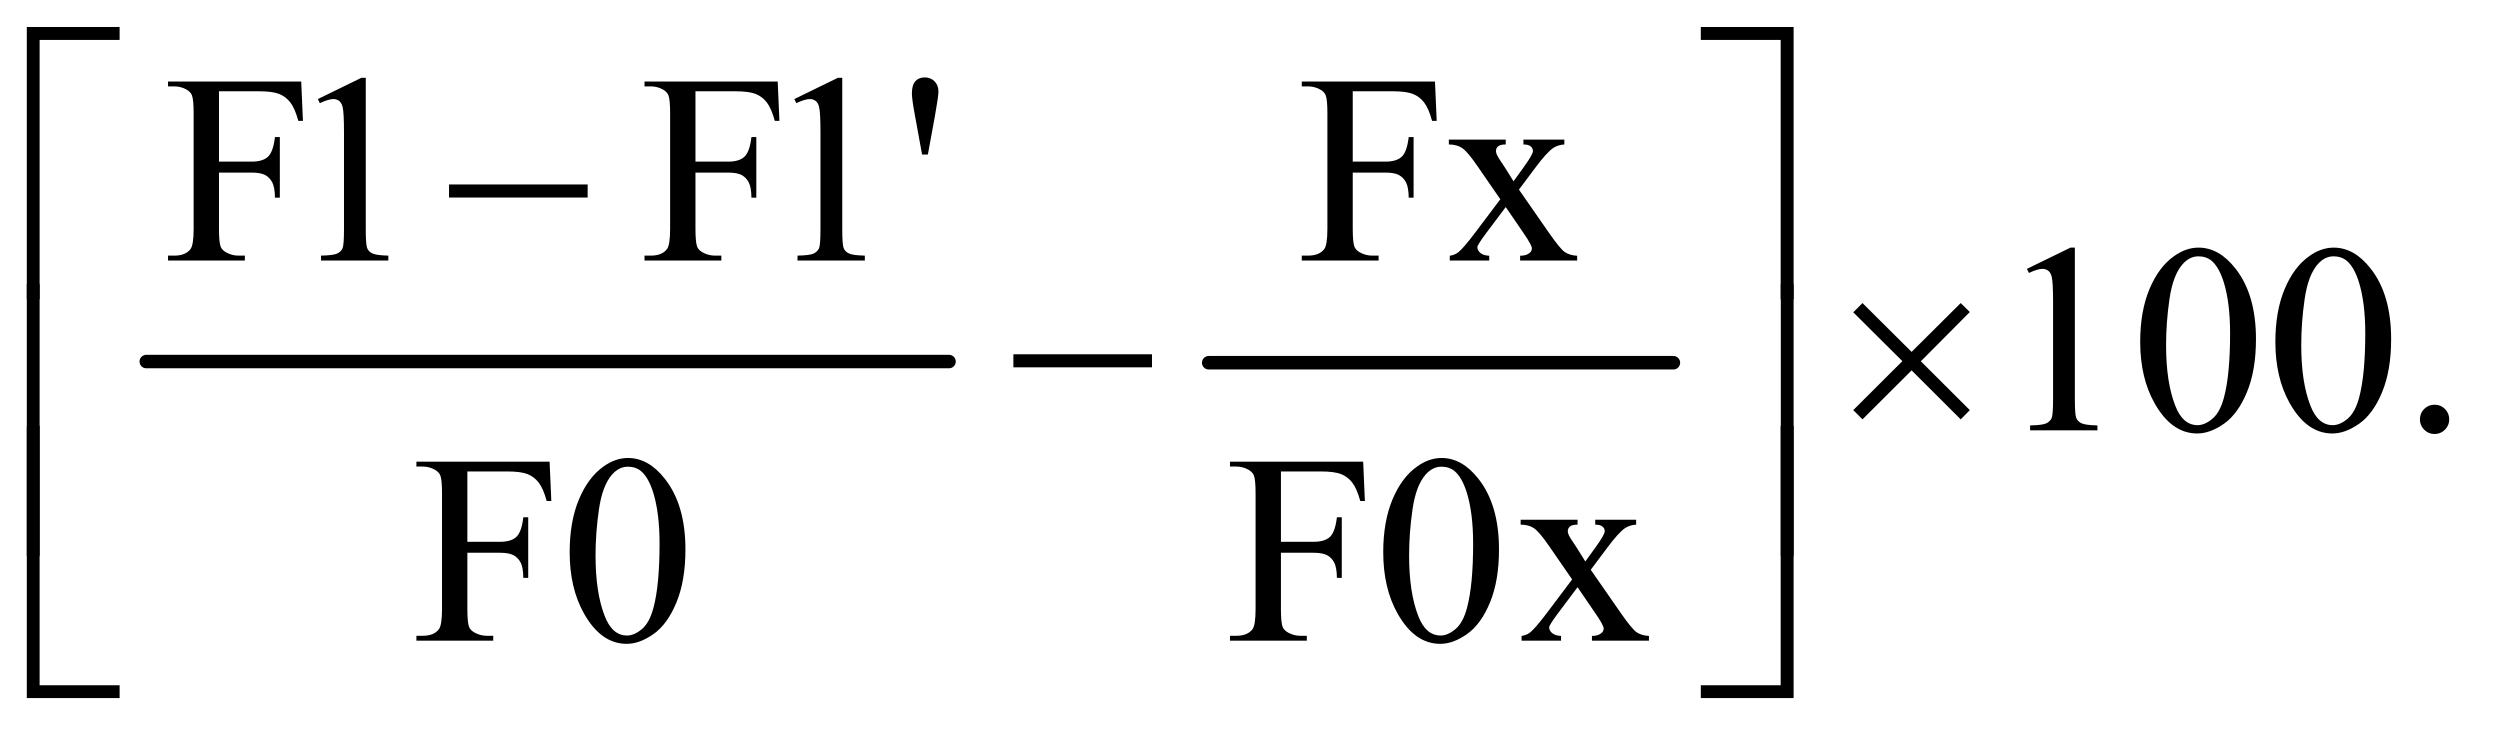 <?xml version="1.0" encoding="UTF-8"?>
<!DOCTYPE svg PUBLIC '-//W3C//DTD SVG 1.0//EN'
          'http://www.w3.org/TR/2001/REC-SVG-20010904/DTD/svg10.dtd'>
<svg stroke-dasharray="none" shape-rendering="auto" xmlns="http://www.w3.org/2000/svg" font-family="'Dialog'" text-rendering="auto" width="145" fill-opacity="1" color-interpolation="auto" color-rendering="auto" preserveAspectRatio="xMidYMid meet" font-size="12px" viewBox="0 0 145 43" fill="black" xmlns:xlink="http://www.w3.org/1999/xlink" stroke="black" image-rendering="auto" stroke-miterlimit="10" stroke-linecap="square" stroke-linejoin="miter" font-style="normal" stroke-width="1" height="43" stroke-dashoffset="0" font-weight="normal" stroke-opacity="1"
><!--Generated by the Batik Graphics2D SVG Generator--><defs id="genericDefs"
  /><g
  ><defs id="defs1"
    ><clipPath clipPathUnits="userSpaceOnUse" id="clipPath1"
      ><path d="M1.003 1.078 L92.751 1.078 L92.751 27.861 L1.003 27.861 L1.003 1.078 Z"
      /></clipPath
      ><clipPath clipPathUnits="userSpaceOnUse" id="clipPath2"
      ><path d="M32.051 34.542 L32.051 892.989 L2963.292 892.989 L2963.292 34.542 Z"
      /></clipPath
    ></defs
    ><g stroke-width="16" transform="scale(1.576,1.576) translate(-1.003,-1.078) matrix(0.031,0,0,0.031,0,0)" stroke-linejoin="round" stroke-linecap="round"
    ><line y2="464" fill="none" x1="206" clip-path="url(#clipPath2)" x2="1159" y1="464"
    /></g
    ><g stroke-width="16" transform="matrix(0.049,0,0,0.049,-1.581,-1.698)" stroke-linejoin="round" stroke-linecap="round"
    ><line y2="464" fill="none" x1="1463" clip-path="url(#clipPath2)" x2="2013" y1="464"
    /></g
    ><g transform="matrix(0.049,0,0,0.049,-1.581,-1.698)"
    ><path d="M291.469 142.688 L291.469 225.969 L330.062 225.969 Q343.344 225.969 349.516 220.109 Q355.688 214.25 357.719 196.906 L363.5 196.906 L363.5 268.625 L357.719 268.625 Q357.562 256.281 354.516 250.5 Q351.469 244.719 346.078 241.828 Q340.688 238.938 330.062 238.938 L291.469 238.938 L291.469 305.5 Q291.469 321.594 293.5 326.75 Q295.062 330.656 300.062 333.469 Q306.938 337.219 314.438 337.219 L322.094 337.219 L322.094 343 L231.156 343 L231.156 337.219 L238.656 337.219 Q251.781 337.219 257.719 329.562 Q261.469 324.562 261.469 305.5 L261.469 168.625 Q261.469 152.531 259.438 147.375 Q257.875 143.469 253.031 140.656 Q246.312 136.906 238.656 136.906 L231.156 136.906 L231.156 131.125 L388.812 131.125 L390.844 177.688 L385.375 177.688 Q381.312 162.844 375.922 155.891 Q370.531 148.938 362.641 145.812 Q354.75 142.688 338.188 142.688 L291.469 142.688 ZM408.5 151.906 L460.062 126.75 L465.219 126.75 L465.219 305.656 Q465.219 323.469 466.703 327.844 Q468.188 332.219 472.875 334.562 Q477.562 336.906 491.938 337.219 L491.938 343 L412.25 343 L412.25 337.219 Q427.25 336.906 431.625 334.641 Q436 332.375 437.719 328.547 Q439.438 324.719 439.438 305.656 L439.438 191.281 Q439.438 168.156 437.875 161.594 Q436.781 156.594 433.891 154.25 Q431 151.906 426.938 151.906 Q421.156 151.906 410.844 156.75 L408.5 151.906 ZM855.469 142.688 L855.469 225.969 L894.062 225.969 Q907.344 225.969 913.516 220.109 Q919.688 214.25 921.719 196.906 L927.5 196.906 L927.5 268.625 L921.719 268.625 Q921.562 256.281 918.516 250.5 Q915.469 244.719 910.078 241.828 Q904.688 238.938 894.062 238.938 L855.469 238.938 L855.469 305.5 Q855.469 321.594 857.5 326.75 Q859.062 330.656 864.062 333.469 Q870.938 337.219 878.438 337.219 L886.094 337.219 L886.094 343 L795.156 343 L795.156 337.219 L802.656 337.219 Q815.781 337.219 821.719 329.562 Q825.469 324.562 825.469 305.5 L825.469 168.625 Q825.469 152.531 823.438 147.375 Q821.875 143.469 817.031 140.656 Q810.312 136.906 802.656 136.906 L795.156 136.906 L795.156 131.125 L952.812 131.125 L954.844 177.688 L949.375 177.688 Q945.312 162.844 939.922 155.891 Q934.531 148.938 926.641 145.812 Q918.75 142.688 902.188 142.688 L855.469 142.688 ZM972.5 151.906 L1024.062 126.75 L1029.219 126.75 L1029.219 305.656 Q1029.219 323.469 1030.703 327.844 Q1032.188 332.219 1036.875 334.562 Q1041.562 336.906 1055.938 337.219 L1055.938 343 L976.25 343 L976.25 337.219 Q991.25 336.906 995.625 334.641 Q1000 332.375 1001.719 328.547 Q1003.438 324.719 1003.438 305.656 L1003.438 191.281 Q1003.438 168.156 1001.875 161.594 Q1000.781 156.594 997.891 154.25 Q995 151.906 990.938 151.906 Q985.156 151.906 974.844 156.75 L972.5 151.906 ZM1123.688 217.531 L1115.25 171.281 Q1111.656 152.062 1111.656 145.344 Q1111.656 135.344 1115.719 130.812 Q1119.781 126.281 1126.812 126.281 Q1133.844 126.281 1138.453 130.891 Q1143.062 135.5 1143.062 143 Q1143.062 148.781 1139 171.438 L1130.562 217.531 L1123.688 217.531 ZM1633.469 142.688 L1633.469 225.969 L1672.062 225.969 Q1685.344 225.969 1691.516 220.109 Q1697.688 214.25 1699.719 196.906 L1705.5 196.906 L1705.5 268.625 L1699.719 268.625 Q1699.562 256.281 1696.516 250.5 Q1693.469 244.719 1688.078 241.828 Q1682.688 238.938 1672.062 238.938 L1633.469 238.938 L1633.469 305.5 Q1633.469 321.594 1635.5 326.75 Q1637.062 330.656 1642.062 333.469 Q1648.938 337.219 1656.438 337.219 L1664.094 337.219 L1664.094 343 L1573.156 343 L1573.156 337.219 L1580.656 337.219 Q1593.781 337.219 1599.719 329.562 Q1603.469 324.562 1603.469 305.5 L1603.469 168.625 Q1603.469 152.531 1601.438 147.375 Q1599.875 143.469 1595.031 140.656 Q1588.312 136.906 1580.656 136.906 L1573.156 136.906 L1573.156 131.125 L1730.812 131.125 L1732.844 177.688 L1727.375 177.688 Q1723.312 162.844 1717.922 155.891 Q1712.531 148.938 1704.641 145.812 Q1696.75 142.688 1680.188 142.688 L1633.469 142.688 ZM1747.219 199.875 L1814.562 199.875 L1814.562 205.656 Q1808.156 205.656 1805.578 207.844 Q1803 210.031 1803 213.625 Q1803 217.375 1808.469 225.188 Q1810.188 227.688 1813.625 233 L1823.781 249.25 L1835.5 233 Q1846.75 217.531 1846.75 213.469 Q1846.75 210.188 1844.094 207.922 Q1841.438 205.656 1835.5 205.656 L1835.5 199.875 L1883.938 199.875 L1883.938 205.656 Q1876.281 206.125 1870.656 209.875 Q1863 215.188 1849.719 233 L1830.188 259.094 L1865.812 310.344 Q1878.938 329.25 1884.562 333.078 Q1890.188 336.906 1899.094 337.375 L1899.094 343 L1831.594 343 L1831.594 337.375 Q1838.625 337.375 1842.531 334.25 Q1845.5 332.062 1845.5 328.469 Q1845.5 324.875 1835.5 310.344 L1814.562 279.719 L1791.594 310.344 Q1780.969 324.562 1780.969 327.219 Q1780.969 330.969 1784.484 334.016 Q1788 337.062 1795.031 337.375 L1795.031 343 L1748.312 343 L1748.312 337.375 Q1753.938 336.594 1758.156 333.469 Q1764.094 328.938 1778.156 310.344 L1808.156 270.5 L1780.969 231.125 Q1769.406 214.25 1763.078 209.953 Q1756.75 205.656 1747.219 205.656 L1747.219 199.875 Z" stroke="none" clip-path="url(#clipPath2)"
    /></g
    ><g transform="matrix(0.049,0,0,0.049,-1.581,-1.698)"
    ><path d="M2431.5 352.906 L2483.062 327.75 L2488.219 327.75 L2488.219 506.656 Q2488.219 524.469 2489.703 528.844 Q2491.188 533.219 2495.875 535.562 Q2500.562 537.906 2514.938 538.219 L2514.938 544 L2435.25 544 L2435.25 538.219 Q2450.25 537.906 2454.625 535.641 Q2459 533.375 2460.719 529.547 Q2462.438 525.719 2462.438 506.656 L2462.438 392.281 Q2462.438 369.156 2460.875 362.594 Q2459.781 357.594 2456.891 355.25 Q2454 352.906 2449.938 352.906 Q2444.156 352.906 2433.844 357.75 L2431.5 352.906 ZM2565.562 439.312 Q2565.562 403.062 2576.5 376.891 Q2587.438 350.719 2605.562 337.906 Q2619.625 327.75 2634.625 327.75 Q2659 327.75 2678.375 352.594 Q2702.594 383.375 2702.594 436.031 Q2702.594 472.906 2691.969 498.688 Q2681.344 524.469 2664.859 536.109 Q2648.375 547.75 2633.062 547.75 Q2602.75 547.75 2582.594 511.969 Q2565.562 481.812 2565.562 439.312 ZM2596.188 443.219 Q2596.188 486.969 2606.969 514.625 Q2615.875 537.906 2633.531 537.906 Q2641.969 537.906 2651.031 530.328 Q2660.094 522.75 2664.781 504.938 Q2671.969 478.062 2671.969 429.156 Q2671.969 392.906 2664.469 368.688 Q2658.844 350.719 2649.938 343.219 Q2643.531 338.062 2634.469 338.062 Q2623.844 338.062 2615.562 347.594 Q2604.312 360.562 2600.25 388.375 Q2596.188 416.188 2596.188 443.219 ZM2725.562 439.312 Q2725.562 403.062 2736.5 376.891 Q2747.438 350.719 2765.562 337.906 Q2779.625 327.75 2794.625 327.75 Q2819 327.75 2838.375 352.594 Q2862.594 383.375 2862.594 436.031 Q2862.594 472.906 2851.969 498.688 Q2841.344 524.469 2824.859 536.109 Q2808.375 547.75 2793.062 547.75 Q2762.75 547.75 2742.594 511.969 Q2725.562 481.812 2725.562 439.312 ZM2756.188 443.219 Q2756.188 486.969 2766.969 514.625 Q2775.875 537.906 2793.531 537.906 Q2801.969 537.906 2811.031 530.328 Q2820.094 522.75 2824.781 504.938 Q2831.969 478.062 2831.969 429.156 Q2831.969 392.906 2824.469 368.688 Q2818.844 350.719 2809.938 343.219 Q2803.531 338.062 2794.469 338.062 Q2783.844 338.062 2775.562 347.594 Q2764.312 360.562 2760.25 388.375 Q2756.188 416.188 2756.188 443.219 ZM2914 513.688 Q2921.344 513.688 2926.344 518.766 Q2931.344 523.844 2931.344 531.031 Q2931.344 538.219 2926.266 543.297 Q2921.188 548.375 2914 548.375 Q2906.812 548.375 2901.734 543.297 Q2896.656 538.219 2896.656 531.031 Q2896.656 523.688 2901.734 518.688 Q2906.812 513.688 2914 513.688 Z" stroke="none" clip-path="url(#clipPath2)"
    /></g
    ><g transform="matrix(0.049,0,0,0.049,-1.581,-1.698)"
    ><path d="M585.469 592.688 L585.469 675.969 L624.062 675.969 Q637.344 675.969 643.516 670.109 Q649.688 664.25 651.719 646.906 L657.5 646.906 L657.5 718.625 L651.719 718.625 Q651.562 706.281 648.516 700.5 Q645.469 694.719 640.078 691.828 Q634.688 688.938 624.062 688.938 L585.469 688.938 L585.469 755.5 Q585.469 771.594 587.5 776.75 Q589.062 780.656 594.062 783.469 Q600.938 787.219 608.438 787.219 L616.094 787.219 L616.094 793 L525.156 793 L525.156 787.219 L532.656 787.219 Q545.781 787.219 551.719 779.562 Q555.469 774.562 555.469 755.5 L555.469 618.625 Q555.469 602.531 553.438 597.375 Q551.875 593.469 547.031 590.656 Q540.312 586.906 532.656 586.906 L525.156 586.906 L525.156 581.125 L682.812 581.125 L684.844 627.688 L679.375 627.688 Q675.312 612.844 669.922 605.891 Q664.531 598.938 656.641 595.812 Q648.75 592.688 632.188 592.688 L585.469 592.688 ZM706.562 688.312 Q706.562 652.062 717.5 625.891 Q728.438 599.719 746.562 586.906 Q760.625 576.75 775.625 576.75 Q800 576.75 819.375 601.594 Q843.594 632.375 843.594 685.031 Q843.594 721.906 832.969 747.688 Q822.344 773.469 805.859 785.109 Q789.375 796.75 774.062 796.75 Q743.75 796.75 723.594 760.969 Q706.562 730.812 706.562 688.312 ZM737.188 692.219 Q737.188 735.969 747.969 763.625 Q756.875 786.906 774.531 786.906 Q782.969 786.906 792.031 779.328 Q801.094 771.75 805.781 753.938 Q812.969 727.062 812.969 678.156 Q812.969 641.906 805.469 617.688 Q799.844 599.719 790.938 592.219 Q784.531 587.062 775.469 587.062 Q764.844 587.062 756.562 596.594 Q745.312 609.562 741.25 637.375 Q737.188 665.188 737.188 692.219 ZM1548.469 592.688 L1548.469 675.969 L1587.062 675.969 Q1600.344 675.969 1606.516 670.109 Q1612.688 664.25 1614.719 646.906 L1620.5 646.906 L1620.5 718.625 L1614.719 718.625 Q1614.562 706.281 1611.516 700.5 Q1608.469 694.719 1603.078 691.828 Q1597.688 688.938 1587.062 688.938 L1548.469 688.938 L1548.469 755.5 Q1548.469 771.594 1550.5 776.75 Q1552.062 780.656 1557.062 783.469 Q1563.938 787.219 1571.438 787.219 L1579.094 787.219 L1579.094 793 L1488.156 793 L1488.156 787.219 L1495.656 787.219 Q1508.781 787.219 1514.719 779.562 Q1518.469 774.562 1518.469 755.5 L1518.469 618.625 Q1518.469 602.531 1516.438 597.375 Q1514.875 593.469 1510.031 590.656 Q1503.312 586.906 1495.656 586.906 L1488.156 586.906 L1488.156 581.125 L1645.812 581.125 L1647.844 627.688 L1642.375 627.688 Q1638.312 612.844 1632.922 605.891 Q1627.531 598.938 1619.641 595.812 Q1611.75 592.688 1595.188 592.688 L1548.469 592.688 ZM1669.562 688.312 Q1669.562 652.062 1680.5 625.891 Q1691.438 599.719 1709.562 586.906 Q1723.625 576.75 1738.625 576.75 Q1763 576.75 1782.375 601.594 Q1806.594 632.375 1806.594 685.031 Q1806.594 721.906 1795.969 747.688 Q1785.344 773.469 1768.859 785.109 Q1752.375 796.75 1737.062 796.75 Q1706.75 796.75 1686.594 760.969 Q1669.562 730.812 1669.562 688.312 ZM1700.188 692.219 Q1700.188 735.969 1710.969 763.625 Q1719.875 786.906 1737.531 786.906 Q1745.969 786.906 1755.031 779.328 Q1764.094 771.75 1768.781 753.938 Q1775.969 727.062 1775.969 678.156 Q1775.969 641.906 1768.469 617.688 Q1762.844 599.719 1753.938 592.219 Q1747.531 587.062 1738.469 587.062 Q1727.844 587.062 1719.562 596.594 Q1708.312 609.562 1704.25 637.375 Q1700.188 665.188 1700.188 692.219 ZM1832.219 649.875 L1899.562 649.875 L1899.562 655.656 Q1893.156 655.656 1890.578 657.844 Q1888 660.031 1888 663.625 Q1888 667.375 1893.469 675.188 Q1895.188 677.688 1898.625 683 L1908.781 699.25 L1920.5 683 Q1931.75 667.531 1931.75 663.469 Q1931.75 660.188 1929.094 657.922 Q1926.438 655.656 1920.5 655.656 L1920.5 649.875 L1968.938 649.875 L1968.938 655.656 Q1961.281 656.125 1955.656 659.875 Q1948 665.188 1934.719 683 L1915.188 709.094 L1950.812 760.344 Q1963.938 779.25 1969.562 783.078 Q1975.188 786.906 1984.094 787.375 L1984.094 793 L1916.594 793 L1916.594 787.375 Q1923.625 787.375 1927.531 784.25 Q1930.5 782.062 1930.5 778.469 Q1930.5 774.875 1920.5 760.344 L1899.562 729.719 L1876.594 760.344 Q1865.969 774.562 1865.969 777.219 Q1865.969 780.969 1869.484 784.016 Q1873 787.062 1880.031 787.375 L1880.031 793 L1833.312 793 L1833.312 787.375 Q1838.938 786.594 1843.156 783.469 Q1849.094 778.938 1863.156 760.344 L1893.156 720.5 L1865.969 681.125 Q1854.406 664.25 1848.078 659.953 Q1841.75 655.656 1832.219 655.656 L1832.219 649.875 Z" stroke="none" clip-path="url(#clipPath2)"
    /></g
    ><g transform="matrix(0.049,0,0,0.049,-1.581,-1.698)"
    ><path d="M563.781 253 L727.844 253 L727.844 268.469 L563.781 268.469 L563.781 253 Z" stroke="none" clip-path="url(#clipPath2)"
    /></g
    ><g transform="matrix(0.049,0,0,0.049,-1.581,-1.698)"
    ><path d="M79.156 388.938 L64 388.938 L64 66.594 L173.844 66.594 L173.844 81.906 L79.156 81.906 L79.156 388.938 ZM2045.469 66.594 L2155.312 66.594 L2155.312 388.938 L2140 388.938 L2140 81.906 L2045.469 81.906 L2045.469 66.594 Z" stroke="none" clip-path="url(#clipPath2)"
    /></g
    ><g transform="matrix(0.049,0,0,0.049,-1.581,-1.698)"
    ><path d="M1231.781 454 L1395.844 454 L1395.844 469.469 L1231.781 469.469 L1231.781 454 ZM2236.844 393.375 L2294.969 451.188 L2353.094 393.375 L2363.875 404 L2305.906 462.281 L2363.875 520.094 L2353.094 531.031 L2294.969 473.062 L2236.844 531.031 L2225.906 520.094 L2284.031 462.125 L2225.906 404.312 L2236.844 393.375 Z" stroke="none" clip-path="url(#clipPath2)"
    /></g
    ><g transform="matrix(0.049,0,0,0.049,-1.581,-1.698)"
    ><path d="M79.156 692.938 L64 692.938 L64 370.594 L79.156 370.594 L79.156 692.938 ZM2140.156 370.594 L2155.312 370.594 L2155.312 692.938 L2140.156 692.938 L2140.156 370.594 Z" stroke="none" clip-path="url(#clipPath2)"
    /></g
    ><g transform="matrix(0.049,0,0,0.049,-1.581,-1.698)"
    ><path d="M173.844 860.938 L64 860.938 L64 538.594 L79.156 538.594 L79.156 845.781 L173.844 845.781 L173.844 860.938 ZM2140 538.594 L2155.312 538.594 L2155.312 860.938 L2045.469 860.938 L2045.469 845.781 L2140 845.781 L2140 538.594 Z" stroke="none" clip-path="url(#clipPath2)"
    /></g
  ></g
></svg
>
